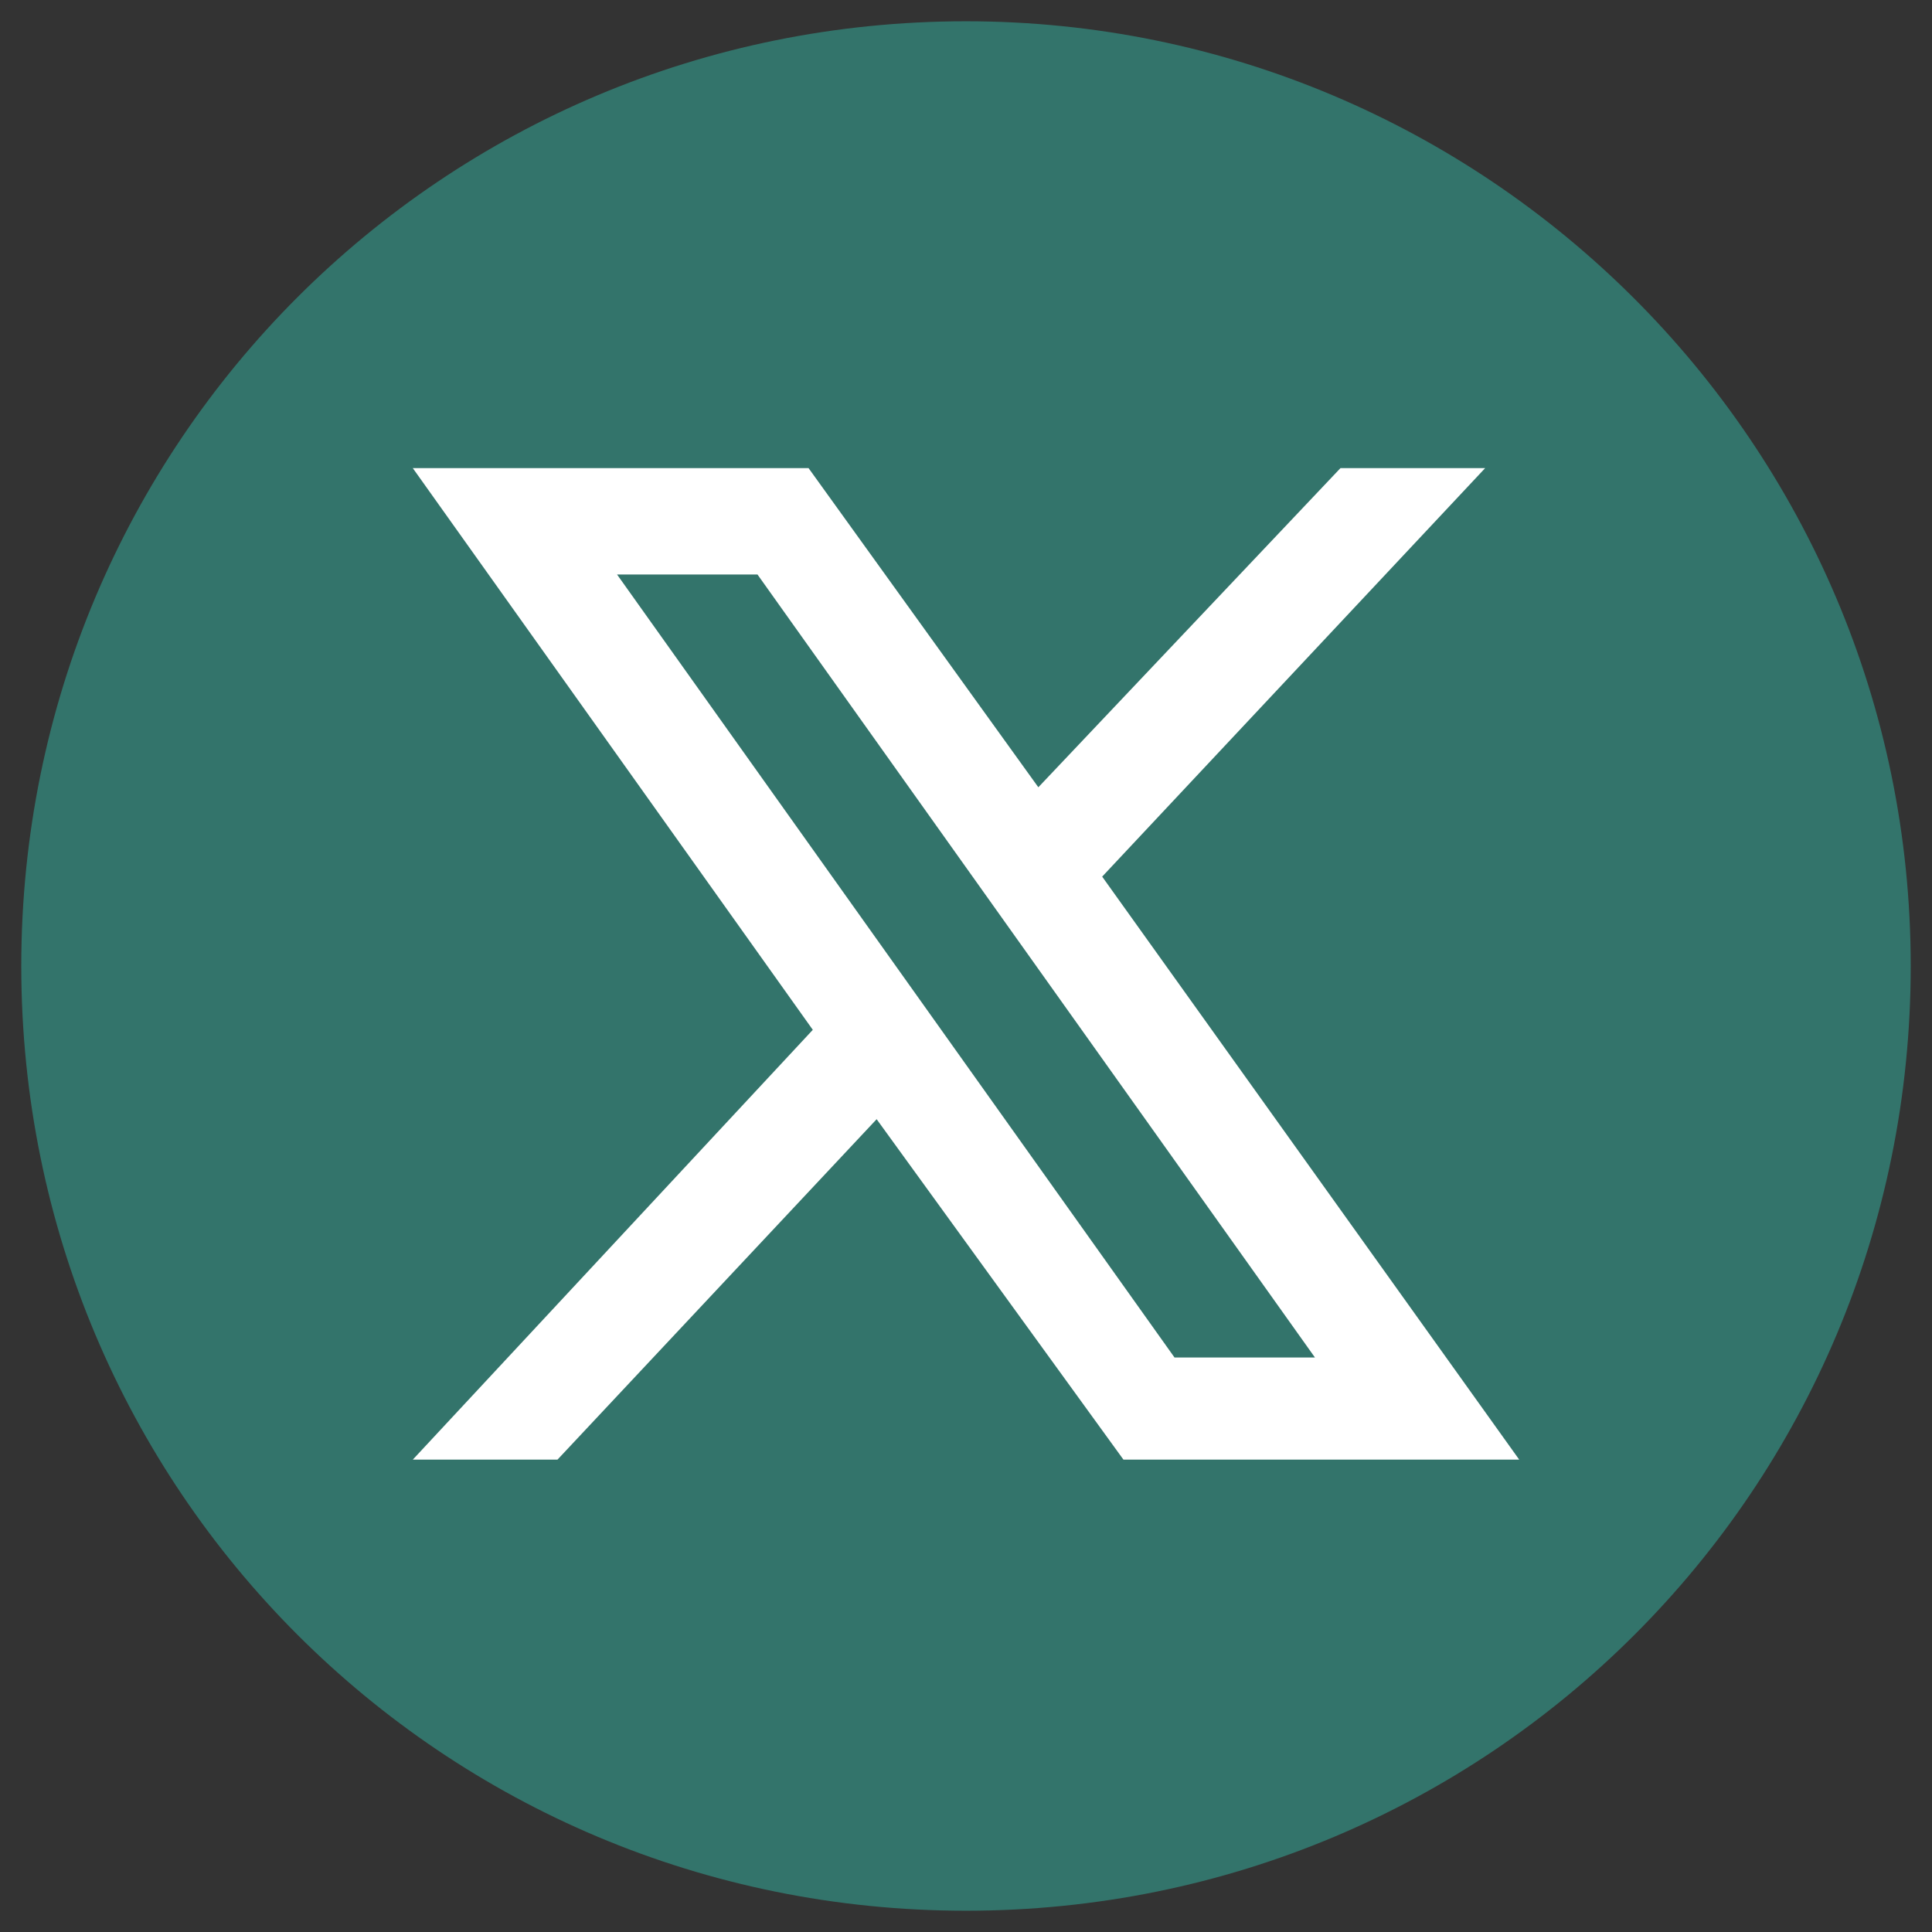 <?xml version="1.0" encoding="utf-8"?>
<!-- Generator: Adobe Illustrator 27.5.0, SVG Export Plug-In . SVG Version: 6.00 Build 0)  -->
<svg version="1.1" id="图层_1" xmlns="http://www.w3.org/2000/svg" xmlns:xlink="http://www.w3.org/1999/xlink" x="0px" y="0px"
	 viewBox="0 0 45.4 45.4" style="enable-background:new 0 0 45.4 45.4;" xml:space="preserve">
<rect x="0" y="0" width="45.4" height="45.4" fill="#333333" stroke="none"/>
<style type="text/css">
	.st0{fill:#33746B;}
	.st1{fill:#FFFFFF;}
</style>
<g>
	<path class="st0" d="M44.9,22.7c0,12.3-9.9,22.2-22.2,22.2h0c-12.3,0-22.2-9.9-22.2-22.2v0c0-12.3,9.9-22.2,22.2-22.2h0
		C34.9,0.5,44.9,10.4,44.9,22.7L44.9,22.7z"/>
	<path class="st1" d="M25.9,20.6l9-9.6h-3.4l-7.1,7.5L19,11H9.7l9.4,13.2L9.7,34.3h3.4l7.5-8l5.8,8h9.3L25.9,20.6z M14.5,13.5h3.3
		l13.1,18.4h-3.3L14.5,13.5z"/>
</g>
</svg>
